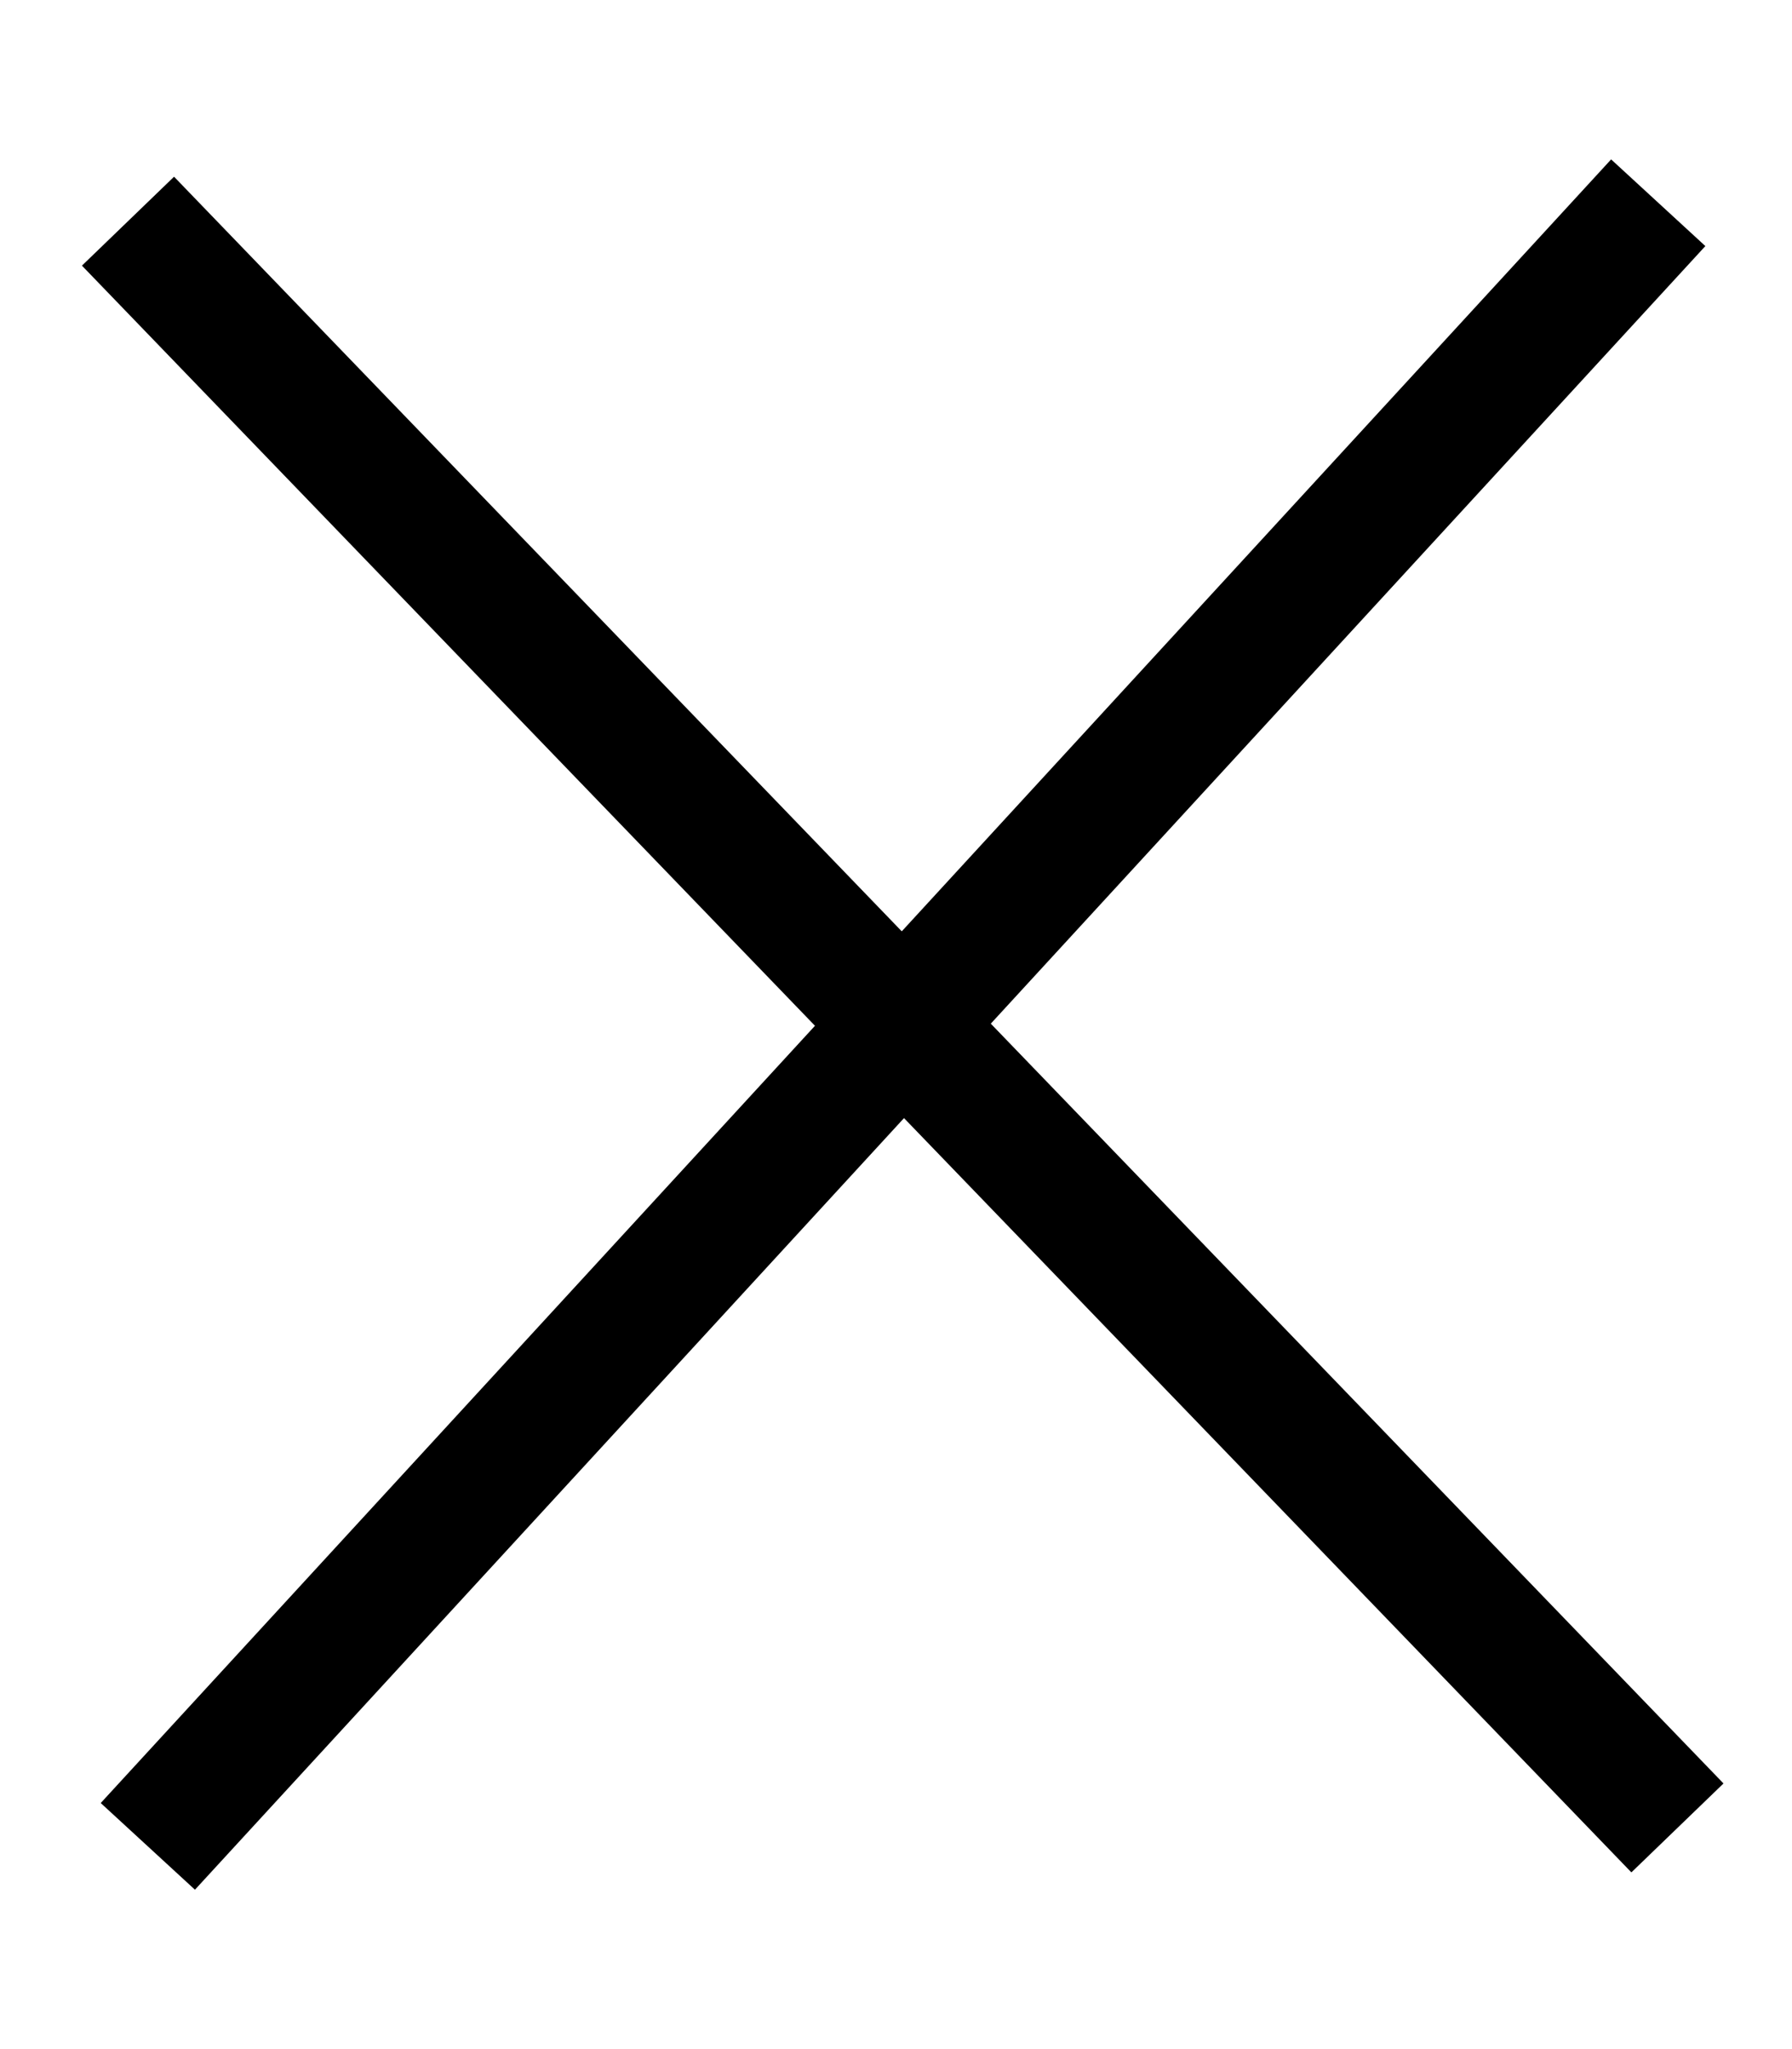 <?xml version="1.0" encoding="UTF-8"?> <svg xmlns="http://www.w3.org/2000/svg" width="14" height="16" viewBox="0 0 14 16" fill="none"><path d="M13.105 14.273L1 1.727" stroke="black"></path><path d="M12.955 1.583L1.155 14.417" stroke="black"></path></svg> 
